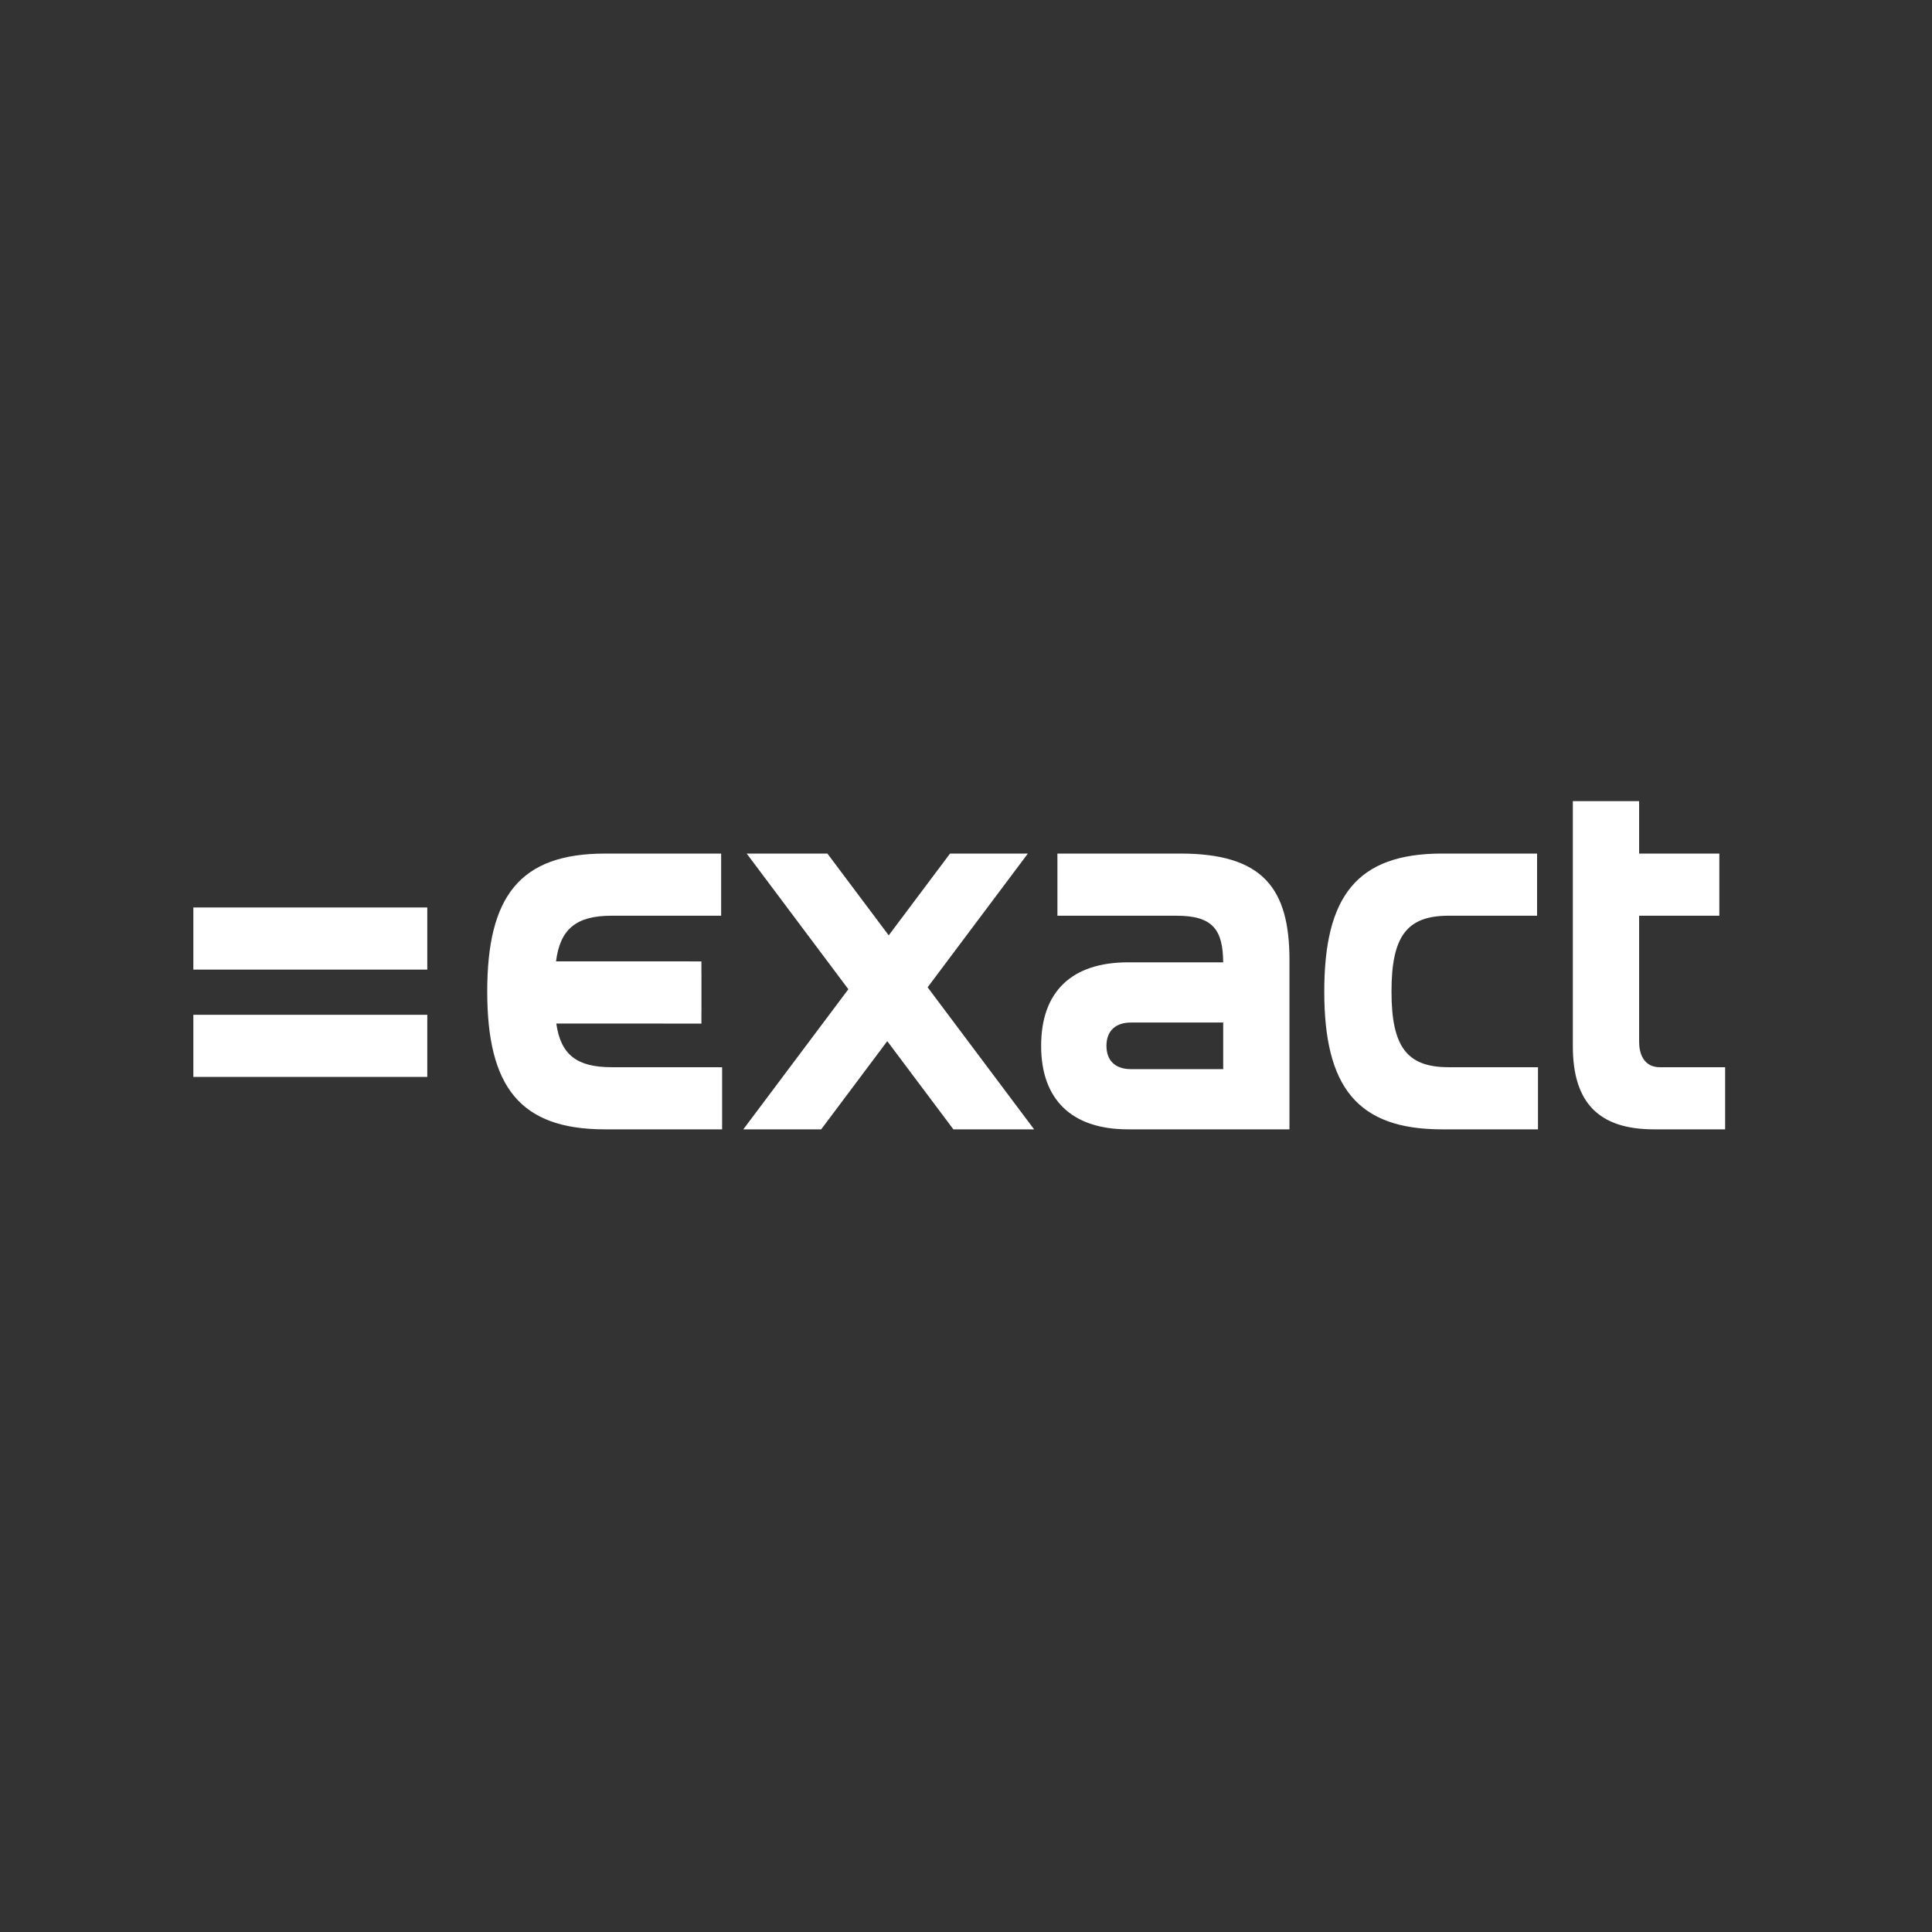 <svg width="80" height="80" viewBox="0 0 80 80" fill="none" xmlns="http://www.w3.org/2000/svg">
<rect x="0" y="0" width="80" height="80" fill="#333333" stroke="none"/>
<g clip-path="url(#clip0_3388_7585)">
<path fill-rule="evenodd" clip-rule="evenodd" d="M16.517 37.576H8.006V40.15H17.693V37.576H16.517ZM16.415 42.02H8.006V44.593H9.283L16.415 44.593L17.693 44.593V42.02H16.415ZM50.65 44.271H46.831C46.194 44.271 45.816 43.929 45.816 43.306C45.816 42.683 46.194 42.341 46.831 42.341H50.65V44.271ZM48.879 35.344H45.347L43.785 35.344V37.918H45.347L48.72 37.918C50.229 37.918 50.637 38.504 50.649 39.848H46.711C44.384 39.848 43.111 41.054 43.111 43.306C43.111 45.538 44.384 46.764 46.711 46.764H52.897L52.9 46.764H53.394V39.748C53.394 36.772 52.28 35.344 48.879 35.344ZM63.188 44.191H59.986C58.256 44.191 57.619 43.346 57.619 41.055C57.619 38.763 58.256 37.918 59.986 37.918H63.148L63.153 37.918H63.647V35.344H59.708C56.188 35.344 54.835 37.114 54.835 41.055C54.835 44.995 56.188 46.764 59.708 46.764H63.685V44.191H63.191L63.188 44.191ZM28.339 44.191H25.326C23.888 44.191 23.219 43.676 23.035 42.382H27.482V42.384H29.044V41.925C29.045 41.91 29.046 41.895 29.046 41.879V40.311C29.046 40.295 29.045 40.279 29.044 40.264V39.81H28.605C28.586 39.809 28.567 39.808 28.549 39.808H23.024C23.194 38.467 23.861 37.918 25.326 37.918H29.861V35.344H28.498L25.048 35.345C21.527 35.345 20.175 37.114 20.175 41.054C20.175 44.995 21.527 46.764 25.048 46.764H29.404C29.406 46.764 29.407 46.764 29.409 46.764H29.901V44.191H28.339ZM70.936 44.191H68.728C68.191 44.191 67.873 43.809 67.873 43.126V37.918H71.194V35.345H67.873V33.173H65.128V43.326C65.128 45.679 66.222 46.764 68.49 46.764H70.936L70.941 46.764H71.434V44.191H70.936ZM42.429 46.242L38.411 40.882L42.17 35.867L42.562 35.344H39.339L39.068 35.706L36.8 38.731L34.532 35.706L34.261 35.344H30.919L35.129 40.962L30.779 46.764L31.877 46.764H34.003L34.274 46.403L36.74 43.112L39.207 46.403L39.478 46.764H42.821L42.429 46.242Z" fill="white"/>
</g>
<defs>
<clipPath id="clip0_3388_7585">
<rect width="80" height="80" fill="white"/>
</clipPath>
</defs>
</svg>
